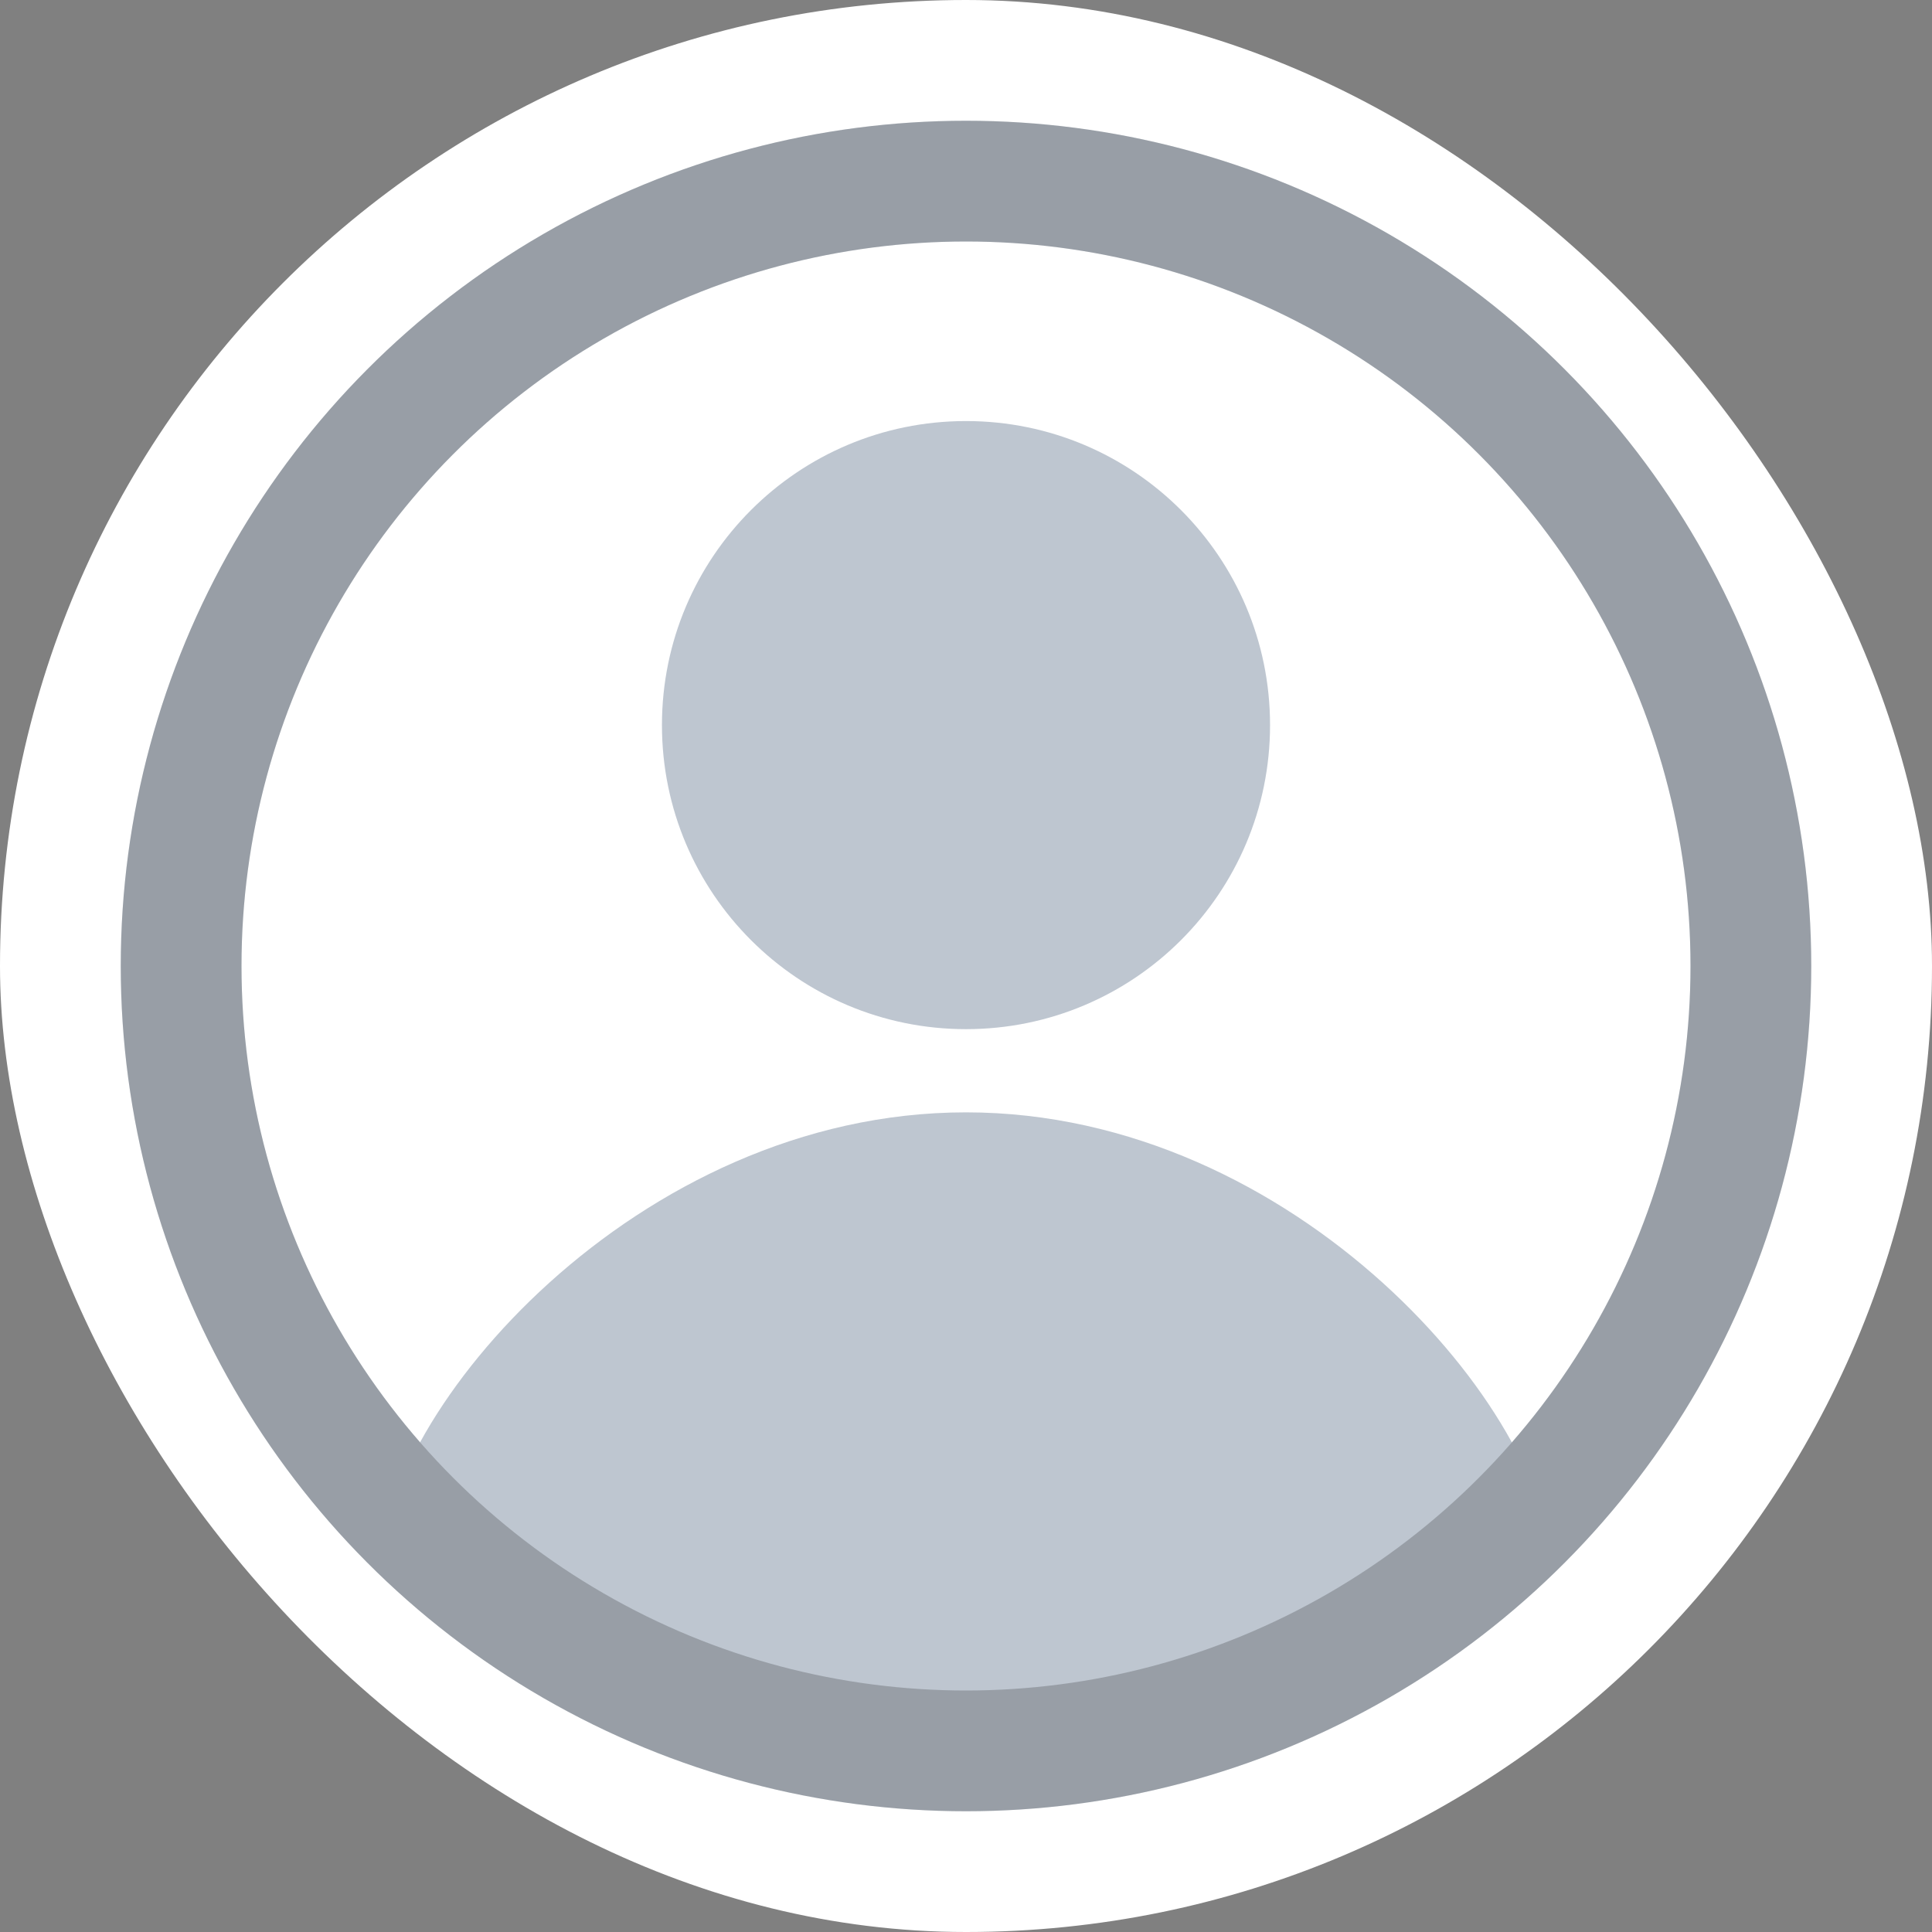 <svg width="16" height="16" viewBox="0 0 16 16" fill="none" xmlns="http://www.w3.org/2000/svg">
<rect x="0" y="0" width="16" height="16" fill="#808080" stroke="none"/>
<rect width="16" height="16" rx="8" fill="white"/>
<path d="M10.518 6.005C10.518 7.396 9.391 8.523 8 8.523C6.609 8.523 5.482 7.396 5.482 6.005C5.482 4.614 6.609 3.487 8 3.487C9.391 3.487 10.518 4.614 10.518 6.005Z" style="fill: #bec6d0"/>
<path d="M3.151 13.003C3.151 11.707 5.267 9.212 8 9.212C10.733 9.212 12.848 11.707 12.848 13.003C8.494 15.769 4.636 14.156 3.151 13.003Z" style="fill: #bec6d0"/>
<circle cx="8" cy="8" r="6.5" style="stroke: #bec6d0" />
<circle cx="8" cy="8" r="6.5" stroke="black" stroke-opacity="0.2"/>
</svg>
